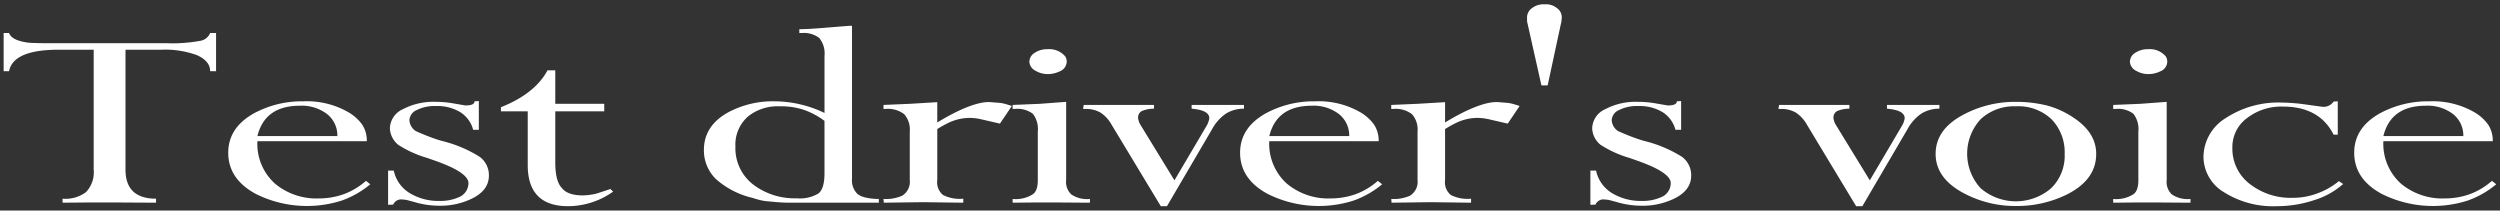 <svg xmlns="http://www.w3.org/2000/svg" width="380" height="32" viewBox="0 0 380 32">
  <rect x="0" y="0" width="380" height="32" fill="#333333" stroke="none"/>
  <defs>
    <style>
      .cls-1 {
        fill: #fff;
        fill-rule: evenodd;
      }
    </style>
  </defs>
  <path id="Test_driver_s_voices" data-name="Test driver&apos;s voices" class="cls-1" d="M548.7,5278.61h5.382a14.011,14.011,0,0,1,5.466.82c1.345,0.6,2.018,1.41,2.018,2.44h0.9v-5.8h-0.9a1.961,1.961,0,0,1-1.535,1.19,23.259,23.259,0,0,1-5.045.36H537.6c-1.906,0-3.1-.03-3.595-0.08q-2.565-.3-3.006-1.47h-0.82v5.8H531q0.651-3.255,7.484-3.26h5.381v18.21a4.353,4.353,0,0,1-1.177,3.44,5.218,5.218,0,0,1-3.553.99v0.61l4.478-.04h2.712l7.021,0.04v-0.61q-4.645,0-4.646-4.43v-18.21Zm36.554,19.93a10.646,10.646,0,0,1-3.364,2.02,11.18,11.18,0,0,1-3.742.65,9.829,9.829,0,0,1-6.727-2.25,8.129,8.129,0,0,1-2.67-6.45h16.629a4.453,4.453,0,0,0-.694-2.51,6.827,6.827,0,0,0-2.1-1.89,12.7,12.7,0,0,0-6.853-1.66,15.314,15.314,0,0,0-7.442,1.79q-3.973,2.19-3.973,6.03,0,3.975,4.162,6.24a17.373,17.373,0,0,0,13.076,1.03,14.127,14.127,0,0,0,4.351-2.48Zm-10.07-11.42a6.349,6.349,0,0,1,4.12,1.24,4.148,4.148,0,0,1,1.6,3.37H568.753q1.135-4.6,6.433-4.61h0Zm14.207,15.03a1.305,1.305,0,0,1,1.429-.77,3.549,3.549,0,0,1,.673.08c0.6,0.16,1.093.29,1.472,0.4a13.332,13.332,0,0,0,3.489.46,10.912,10.912,0,0,0,4.751-1.01q2.733-1.26,2.733-3.59a3.464,3.464,0,0,0-1.408-2.84,19.468,19.468,0,0,0-5.781-2.42,24.26,24.26,0,0,1-2.449-.86c-0.862-.35-1.377-0.57-1.546-0.67a2.166,2.166,0,0,1-.9-1.6,1.772,1.772,0,0,1,1.114-1.55,5.927,5.927,0,0,1,2.88-.61,6.753,6.753,0,0,1,3.773.95,4.5,4.5,0,0,1,1.924,2.66h0.862v-4.37l-0.652.04q0,0.63-1.388.63l-1.807-.31a15.181,15.181,0,0,0-2.712-.24,9.927,9.927,0,0,0-4.983,1.12,3.271,3.271,0,0,0-1.976,2.96,3.409,3.409,0,0,0,1.283,2.46,16.563,16.563,0,0,0,4.372,1.98l1.136,0.4c3.433,1.2,5.15,2.35,5.15,3.43a2.331,2.331,0,0,1-1.135,1.99,6.777,6.777,0,0,1-3.238.72,8.445,8.445,0,0,1-4.372-1.08,5.275,5.275,0,0,1-2.607-3.53h-0.862v5.2Zm23.456-20.41q-1.892,3.54-7.084,5.61v0.62h4.078v8.17q0,6.24,6.118,6.25a11.851,11.851,0,0,0,6.853-2.21l-0.4-.4-2.1.69a9.514,9.514,0,0,1-2.081.28q-2.355,0-3.216-1.14c-0.659-.69-0.988-1.97-0.988-3.87v-7.77h7.442v-1.14h-7.442v-5.09h-1.178Zm42.1,15.66q0,2.34-.923,3.06a5.472,5.472,0,0,1-3.295.73,10.391,10.391,0,0,1-6.444-1.96,6.961,6.961,0,0,1-2.876-5.9,5.687,5.687,0,0,1,1.931-4.59,7.186,7.186,0,0,1,4.807-1.53,11,11,0,0,1,3.736.56,11.808,11.808,0,0,1,3.064,1.65v7.98Zm8.262,3.89a8.387,8.387,0,0,1-1.976-.21,3.145,3.145,0,0,1-1.24-.52,2.854,2.854,0,0,1-.862-2.32v-23.27h-0.315c-0.113,0-1.577.12-4.394,0.35-1.416.11-2.516,0.17-3.3,0.17v0.58h0.337a3.886,3.886,0,0,1,2.691.75,3.727,3.727,0,0,1,.8,2.74v8.66a17.647,17.647,0,0,0-7.568-1.77,14.376,14.376,0,0,0-7.042,1.66q-3.721,2.04-3.721,5.74a6.078,6.078,0,0,0,1.85,4.44,12.709,12.709,0,0,0,5.508,2.83,15.265,15.265,0,0,0,1.534.42,11.093,11.093,0,0,0,1.3.15c1.079,0.11,1.983.17,2.712,0.17H663.21v-0.57Zm4.7-14.46-3.994.17v0.61h0.294a4.066,4.066,0,0,1,2.859.8,3.513,3.513,0,0,1,.841,2.64v7.36a2.471,2.471,0,0,1-1.177,2.4,6.117,6.117,0,0,1-2.817.48l0.042,0.57,5.928-.08,6.16,0.08v-0.61a5.579,5.579,0,0,1-3.091-.57,2.5,2.5,0,0,1-.862-2.27v-7.75q0.891-.54,1.272-0.72a7.6,7.6,0,0,1,3.633-.97,8.181,8.181,0,0,1,1.89.24l2.73,0.63,1.806-2.68c-0.518-.17-0.851-0.27-1-0.31s-0.375-.09-0.683-0.15l-1.514-.12q-2-.165-5.718,1.72c-0.841.44-1.647,0.89-2.418,1.37v-3.09Zm19.168-5a3.509,3.509,0,0,0,1.766.48,4.132,4.132,0,0,0,1.871-.42,1.617,1.617,0,0,0,1.051-1.47,1.575,1.575,0,0,0-.21-0.78,3.185,3.185,0,0,0-2.712-1.11,3.354,3.354,0,0,0-1.945.55,1.61,1.61,0,0,0-.809,1.34,1.644,1.644,0,0,0,.988,1.41h0Zm0.61,5-4.142.17v0.61h0.358a3.874,3.874,0,0,1,2.722.74,3.806,3.806,0,0,1,.746,2.7v7.36c0,1.18-.287,1.92-0.862,2.23a4.79,4.79,0,0,1-2.964.65v0.57l3.7-.04h2.334l5.718,0.04v-0.57a4.256,4.256,0,0,1-2.838-.69,2.6,2.6,0,0,1-.778-2.19v-11.88Zm19.315,15.56,6.853-11.69a6.72,6.72,0,0,1,2.144-2.4,5.149,5.149,0,0,1,2.712-.73V5287H710.75v0.57c1.793,0.15,2.691.63,2.691,1.45a3.1,3.1,0,0,1-.4,1.13l-4.9,8.31-5.162-8.43a2.051,2.051,0,0,1-.281-0.66,1.19,1.19,0,0,1-.081-0.54,1.06,1.06,0,0,1,.61-0.92,4.711,4.711,0,0,1,1.808-.34V5287h-10.68l-0.105.61h0.379a4.39,4.39,0,0,1,2.249.54,5.277,5.277,0,0,1,1.724,1.88l7.463,12.36h0.946Zm32.054-3.85a10.631,10.631,0,0,1-3.363,2.02,11.18,11.18,0,0,1-3.742.65,9.827,9.827,0,0,1-6.727-2.25,8.129,8.129,0,0,1-2.67-6.45h16.628a4.46,4.46,0,0,0-.693-2.51,6.85,6.85,0,0,0-2.1-1.89,12.7,12.7,0,0,0-6.854-1.66,15.317,15.317,0,0,0-7.442,1.79q-3.972,2.19-3.973,6.03,0,3.975,4.163,6.24a17.37,17.37,0,0,0,13.075,1.03,14.131,14.131,0,0,0,4.352-2.48Zm-10.069-11.42a6.35,6.35,0,0,1,4.12,1.24,4.148,4.148,0,0,1,1.6,3.37H722.56q1.136-4.6,6.433-4.61h0Zm16.1-.29-3.994.17v0.61h0.3a4.066,4.066,0,0,1,2.859.8,3.513,3.513,0,0,1,.84,2.64v7.36a2.469,2.469,0,0,1-1.177,2.4,6.114,6.114,0,0,1-2.817.48l0.042,0.57,5.929-.08,6.159,0.08v-0.61a5.572,5.572,0,0,1-3.09-.57,2.5,2.5,0,0,1-.862-2.27v-7.75q0.89-.54,1.272-0.72a7.6,7.6,0,0,1,3.633-.97,8.181,8.181,0,0,1,1.89.24l2.73,0.63,1.806-2.68c-0.519-.17-0.852-0.27-1-0.31s-0.375-.09-0.683-0.15l-1.514-.12q-2-.165-5.718,1.72c-0.84.44-1.646,0.89-2.417,1.37v-3.09Zm21.8-12.19,0.042-.13,0.084-.74a1.7,1.7,0,0,0-.735-1.49,2.581,2.581,0,0,0-1.85-.57,2.861,2.861,0,0,0-1.934.57,1.751,1.751,0,0,0-.757,1.56v0.46l2.186,9.73h0.946Zm5.252,27.51a1.305,1.305,0,0,1,1.429-.77,3.549,3.549,0,0,1,.673.08c0.6,0.16,1.093.29,1.471,0.4a13.34,13.34,0,0,0,3.49.46,10.912,10.912,0,0,0,4.751-1.01q2.733-1.26,2.733-3.59a3.465,3.465,0,0,0-1.409-2.84,19.468,19.468,0,0,0-5.781-2.42,24.26,24.26,0,0,1-2.449-.86c-0.862-.35-1.377-0.57-1.545-0.67a2.164,2.164,0,0,1-.9-1.6,1.772,1.772,0,0,1,1.114-1.55,5.933,5.933,0,0,1,2.88-.61,6.755,6.755,0,0,1,3.774.95,4.5,4.5,0,0,1,1.923,2.66h0.862v-4.37l-0.651.04q0,0.63-1.388.63l-1.808-.31a15.181,15.181,0,0,0-2.712-.24,9.923,9.923,0,0,0-4.982,1.12,3.271,3.271,0,0,0-1.976,2.96,3.408,3.408,0,0,0,1.282,2.46,16.592,16.592,0,0,0,4.373,1.98l1.135,0.4c3.434,1.2,5.151,2.35,5.151,3.43a2.332,2.332,0,0,1-1.136,1.99,6.776,6.776,0,0,1-3.237.72,8.451,8.451,0,0,1-4.373-1.08,5.277,5.277,0,0,1-2.606-3.53h-0.862v5.2Zm40.564,0.24,6.853-11.69a6.729,6.729,0,0,1,2.144-2.4,5.149,5.149,0,0,1,2.712-.73V5287h-7.967v0.57c1.794,0.15,2.691.63,2.691,1.45a3.1,3.1,0,0,1-.4,1.13l-4.9,8.31-5.162-8.43a2.074,2.074,0,0,1-.281-0.66,1.19,1.19,0,0,1-.081-0.54,1.06,1.06,0,0,1,.61-0.92,4.711,4.711,0,0,1,1.808-.34V5287H800.048l-0.106.61h0.379a4.39,4.39,0,0,1,2.249.54,5.277,5.277,0,0,1,1.724,1.88l7.463,12.36H812.7Zm17.988-13.23a7.433,7.433,0,0,1,5.332-1.95,7.326,7.326,0,0,1,5.416,1.95,7.194,7.194,0,0,1,2.015,5.28,6.863,6.863,0,0,1-2.078,5.24,8.213,8.213,0,0,1-10.685-.01A7.741,7.741,0,0,1,830.691,5289.16Zm-2.436,11.33a16.6,16.6,0,0,0,7.757,1.87,17.135,17.135,0,0,0,7.842-1.78c2.929-1.49,4.393-3.53,4.393-6.14q0-3.285-3.573-5.59a13.368,13.368,0,0,0-3.932-1.77,19.676,19.676,0,0,0-4.73-.55,16.677,16.677,0,0,0-7.778,1.86c-2.929,1.5-4.393,3.51-4.393,6.05q0,3.765,4.414,6.05h0Zm26.106-18.66a3.508,3.508,0,0,0,1.765.48,4.126,4.126,0,0,0,1.871-.42,1.615,1.615,0,0,0,1.051-1.47,1.575,1.575,0,0,0-.21-0.78,3.184,3.184,0,0,0-2.712-1.11,3.35,3.35,0,0,0-1.944.55,1.608,1.608,0,0,0-.81,1.34,1.645,1.645,0,0,0,.989,1.41h0Zm0.609,5-4.141.17v0.61h0.357a3.877,3.877,0,0,1,2.723.74,3.806,3.806,0,0,1,.746,2.7v7.36c0,1.18-.288,1.92-0.862,2.23a4.794,4.794,0,0,1-2.964.65v0.57l3.7-.04h2.333l5.718,0.04v-0.57a4.259,4.259,0,0,1-2.838-.69,2.6,2.6,0,0,1-.778-2.19v-11.88Zm30.163,11.75a10.968,10.968,0,0,1-3.343,1.89,10.481,10.481,0,0,1-3.742.65,10.071,10.071,0,0,1-6.243-1.95,6.754,6.754,0,0,1-2.859-5.68,5.446,5.446,0,0,1,2.228-4.49,8.525,8.525,0,0,1,5.445-1.75q5.569,0,7.715,4.27h0.631v-5.07l-0.631.04a1.869,1.869,0,0,1-1.808.78l-2.46-.34a28.331,28.331,0,0,0-3.615-.29,14.56,14.56,0,0,0-8.514,2.36,7,7,0,0,0-3.385,5.89,6.322,6.322,0,0,0,3.122,5.38,13.974,13.974,0,0,0,8,2.12,17.921,17.921,0,0,0,5.707-.92,11.891,11.891,0,0,0,4.4-2.45Zm23.267-.04a10.631,10.631,0,0,1-3.363,2.02,11.184,11.184,0,0,1-3.742.65,9.832,9.832,0,0,1-6.728-2.25,8.132,8.132,0,0,1-2.669-6.45h16.628a4.453,4.453,0,0,0-.694-2.51,6.827,6.827,0,0,0-2.1-1.89,12.7,12.7,0,0,0-6.853-1.66,15.314,15.314,0,0,0-7.442,1.79q-3.974,2.19-3.973,6.03,0,3.975,4.162,6.24a17.373,17.373,0,0,0,13.076,1.03,14.131,14.131,0,0,0,4.352-2.48Zm-10.07-11.42a6.352,6.352,0,0,1,4.121,1.24,4.148,4.148,0,0,1,1.6,3.37H891.9q1.134-4.6,6.432-4.61h0Z" transform="translate(-529.625 -5271.05)"/>
</svg>
